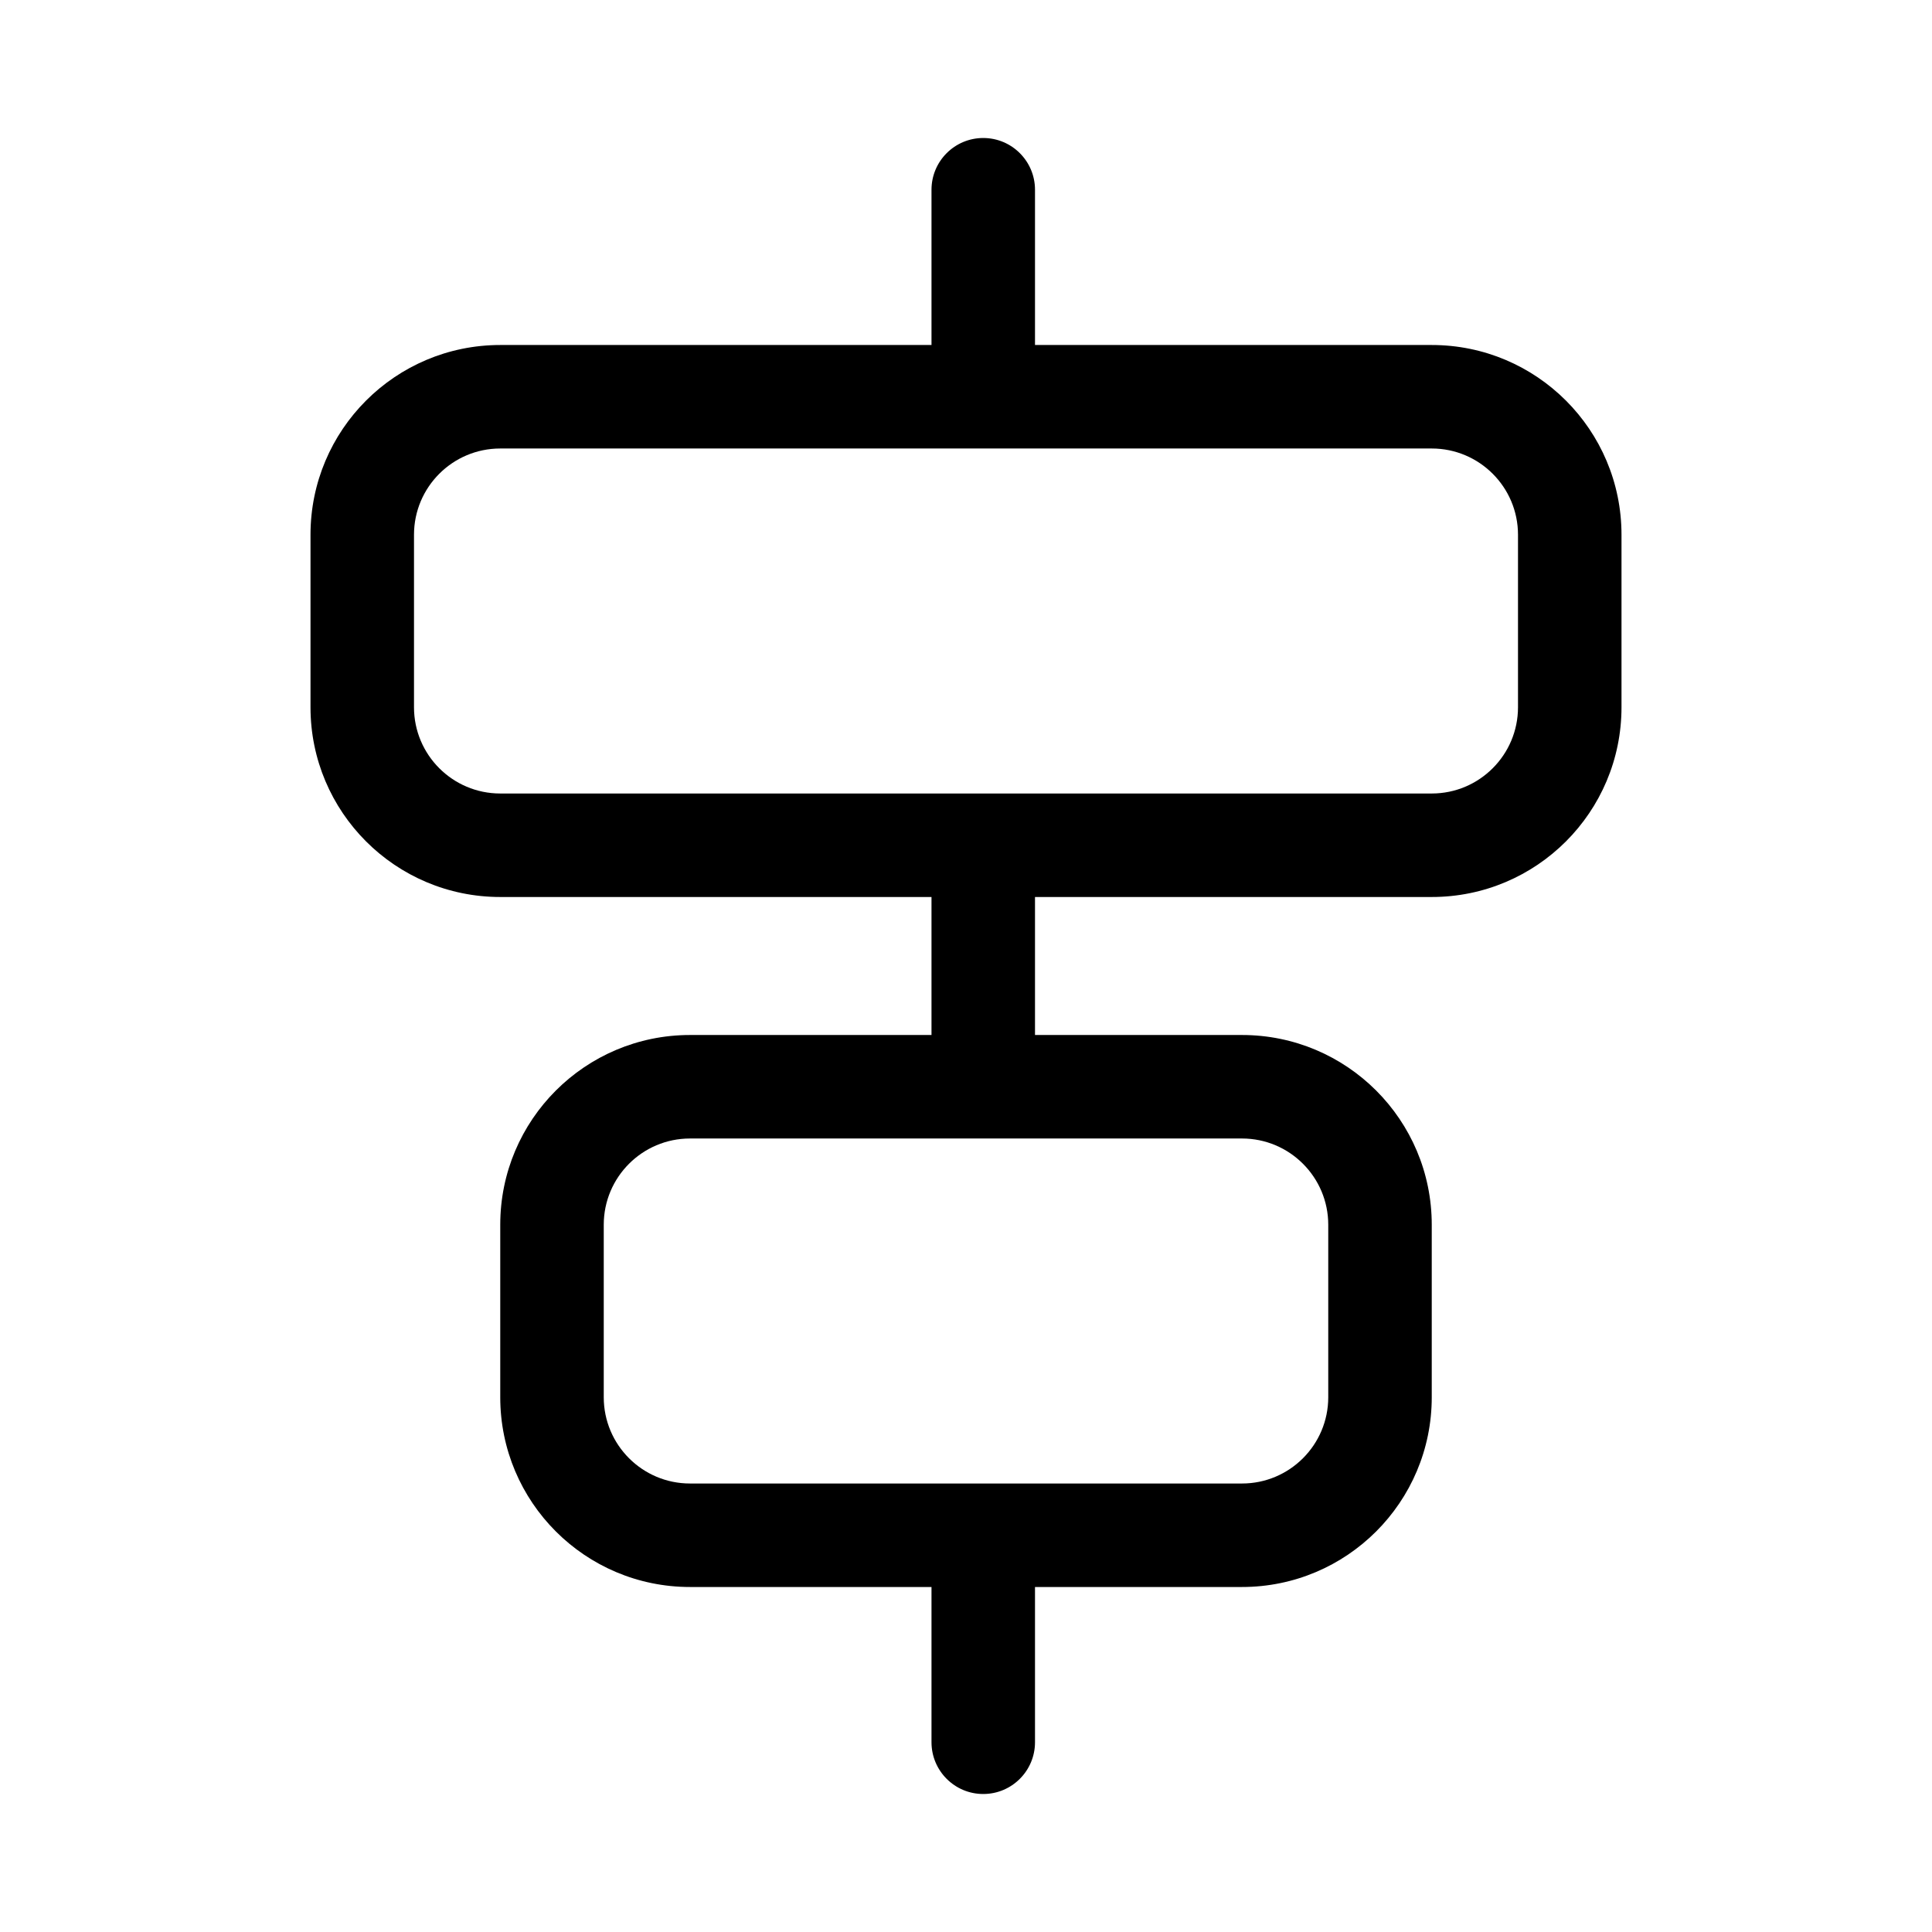 <svg xmlns="http://www.w3.org/2000/svg" viewBox="0 0 28 28" fill="none"><path d="M14.25 26C13.836 26 13.5 25.664 13.5 25.25V23H10C8.481 23 7.25 21.769 7.25 20.25V17.75C7.25 16.231 8.481 15 10 15H13.5V13H7.25C5.731 13 4.5 11.769 4.5 10.25V7.75C4.5 6.231 5.731 5 7.25 5H13.5V2.75C13.5 2.336 13.836 2 14.25 2C14.664 2 15 2.336 15 2.75V5H20.75C22.269 5 23.5 6.231 23.5 7.75V10.25C23.5 11.769 22.269 13 20.75 13H15V15H18C19.519 15 20.75 16.231 20.75 17.75V20.25C20.75 21.769 19.519 23 18 23H15V25.25C15 25.664 14.664 26 14.25 26ZM18 21.5C18.69 21.5 19.25 20.94 19.25 20.25V17.75C19.25 17.06 18.69 16.5 18 16.5L10 16.5C9.31 16.5 8.75 17.06 8.75 17.75V20.25C8.75 20.94 9.31 21.5 10 21.5H18ZM22 10.25V7.75C22 7.06 21.44 6.5 20.75 6.5H7.25C6.56 6.5 6 7.06 6 7.75V10.25C6 10.94 6.56 11.5 7.25 11.5L20.75 11.5C21.44 11.5 22 10.94 22 10.25Z" fill="currentColor"/></svg>